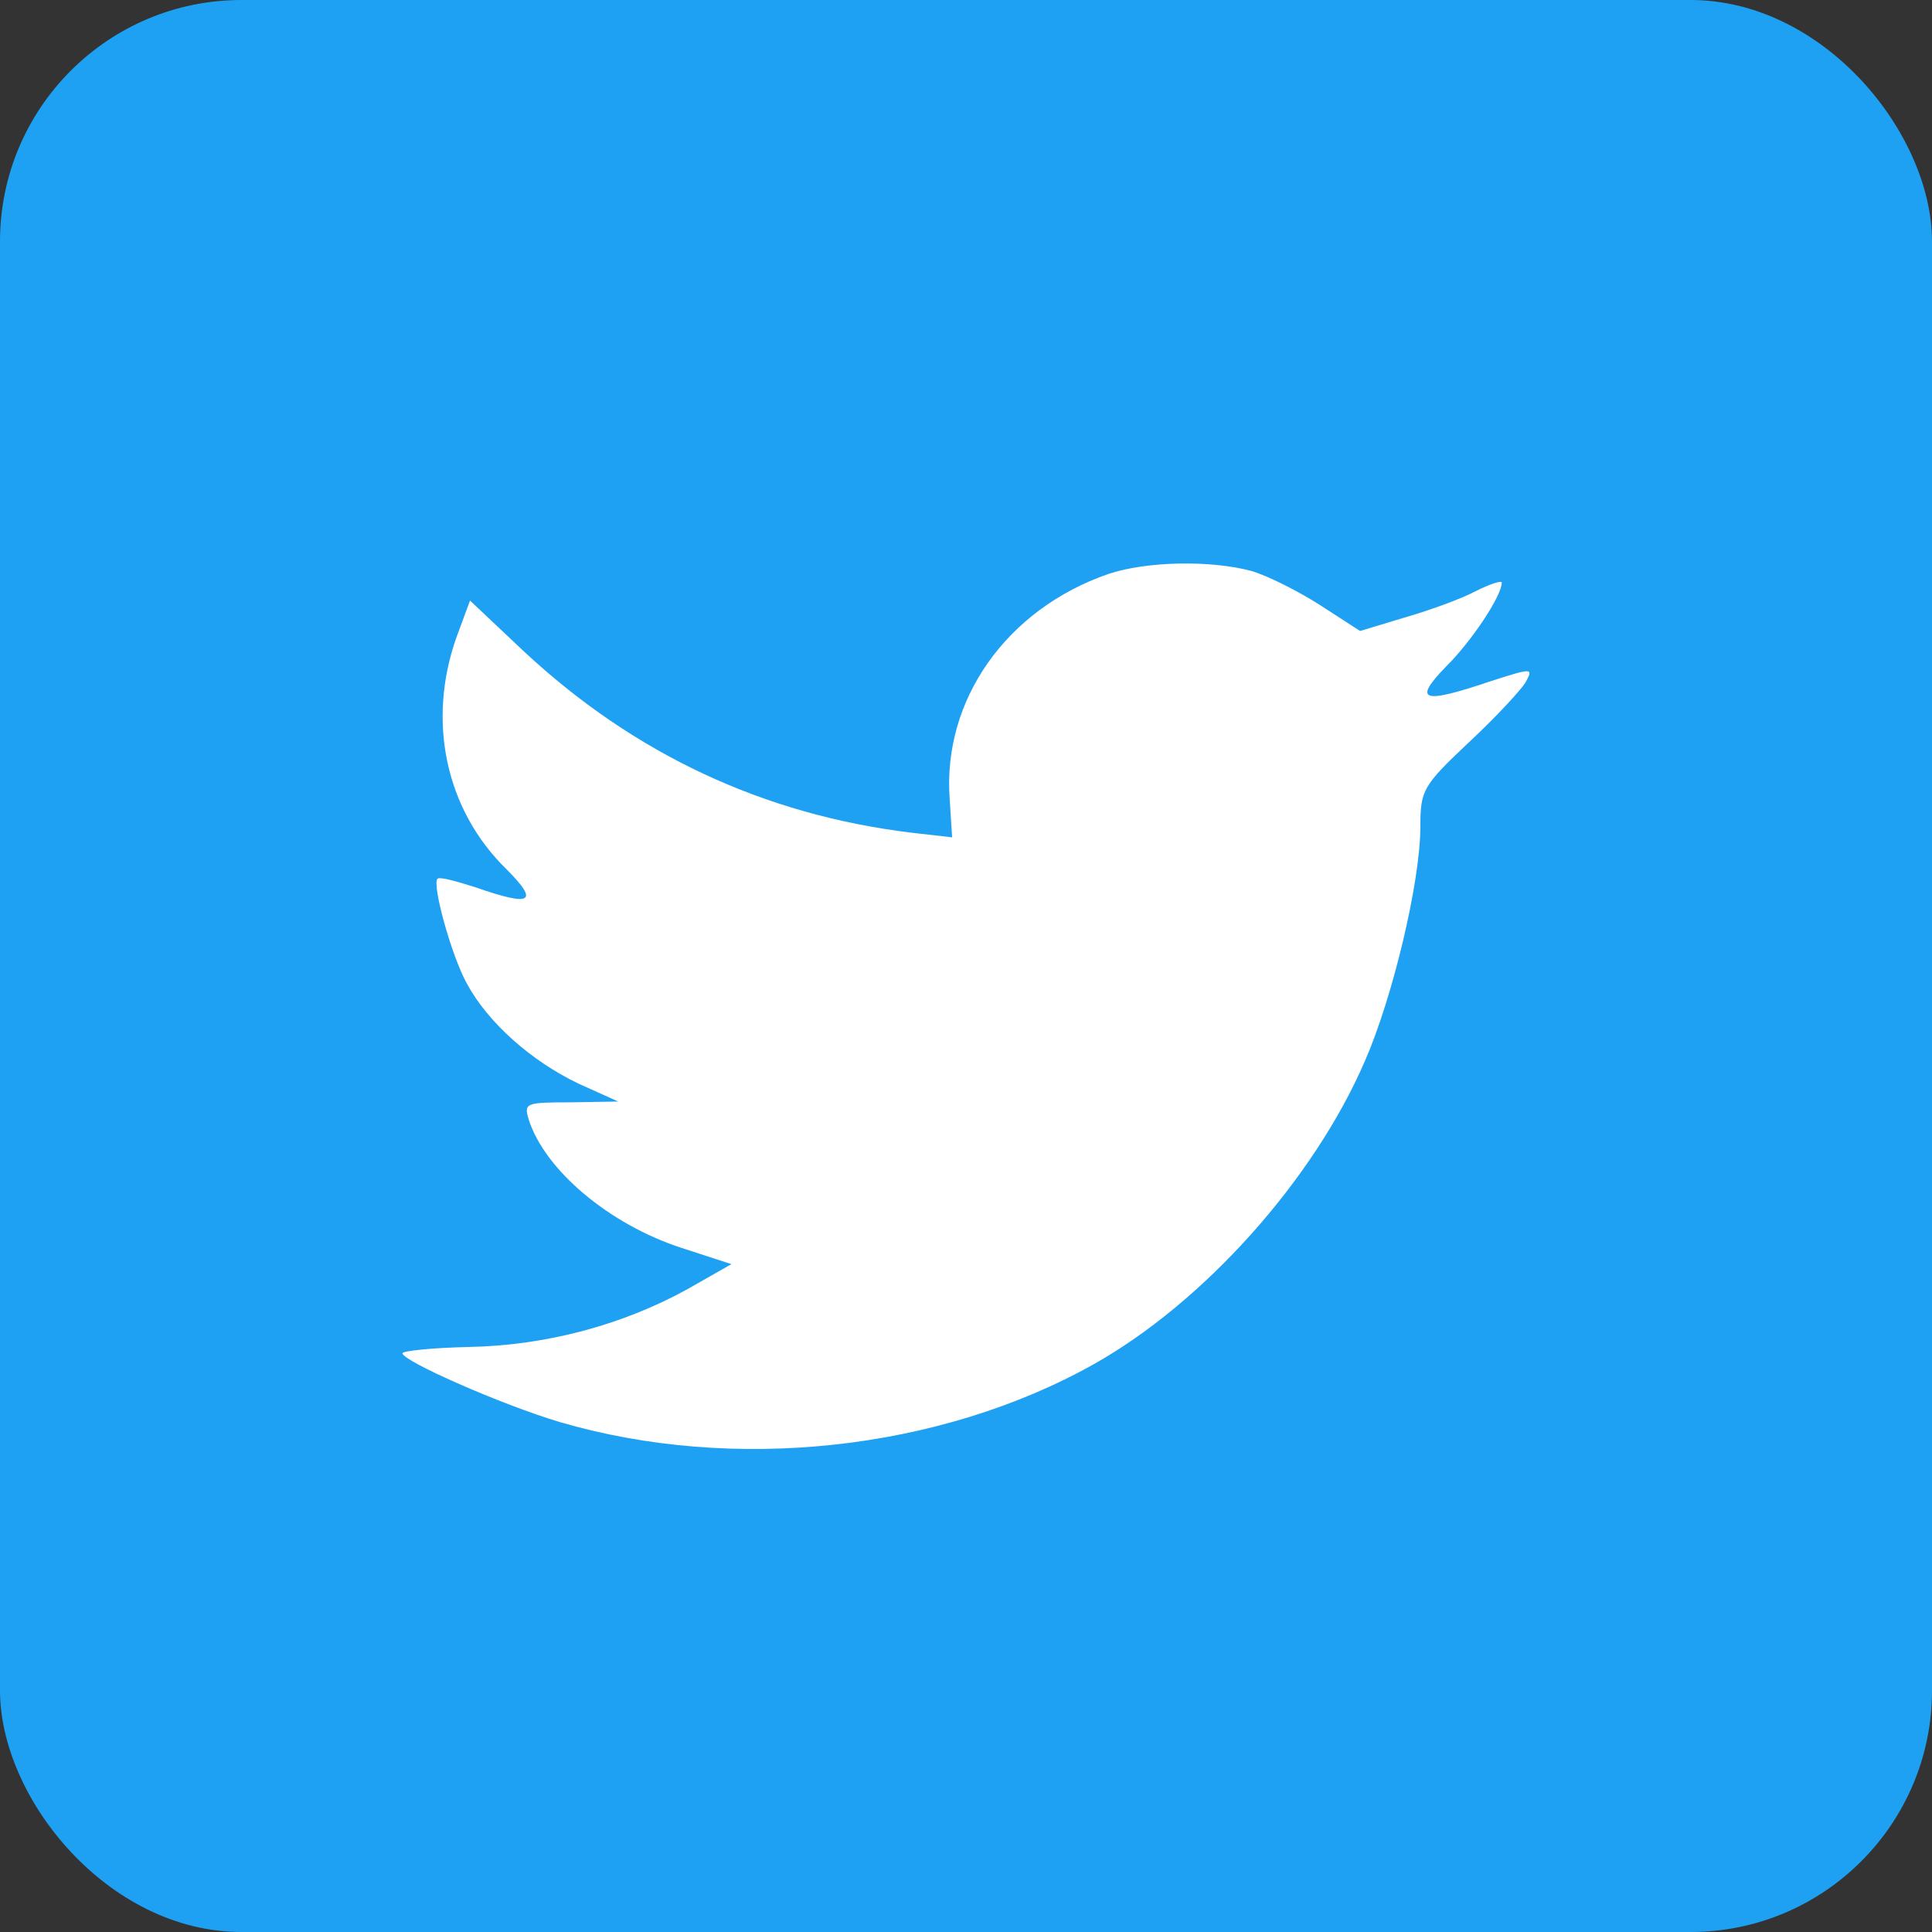 <svg width="32" height="32" viewBox="0 0 32 32" fill="none" xmlns="http://www.w3.org/2000/svg">
<rect x="0" y="0" width="32" height="32" fill="#333333" stroke="none"/>
<rect width="32" height="32" rx="4" fill="#1FA1F3"/>
<path fill-rule="evenodd" clip-rule="evenodd" d="M15.73 13.235L15.77 13.869L15.096 13.792C12.641 13.494 10.496 12.484 8.676 10.788L7.785 9.947L7.556 10.568C7.071 11.953 7.381 13.416 8.392 14.4C8.932 14.944 8.811 15.022 7.88 14.698C7.556 14.594 7.273 14.517 7.246 14.556C7.152 14.646 7.475 15.824 7.732 16.29C8.082 16.938 8.797 17.572 9.579 17.947L10.24 18.245L9.458 18.258C8.703 18.258 8.676 18.271 8.757 18.543C9.026 19.384 10.092 20.278 11.279 20.666L12.115 20.938L11.387 21.352C10.308 21.948 9.04 22.285 7.772 22.31C7.165 22.323 6.666 22.375 6.666 22.414C6.666 22.543 8.312 23.268 9.269 23.553C12.142 24.395 15.554 24.032 18.117 22.595C19.938 21.572 21.759 19.54 22.608 17.572C23.067 16.523 23.526 14.607 23.526 13.688C23.526 13.092 23.566 13.015 24.321 12.303C24.767 11.889 25.185 11.435 25.266 11.306C25.4 11.06 25.387 11.06 24.699 11.28C23.553 11.668 23.391 11.617 23.957 11.034C24.375 10.62 24.874 9.869 24.874 9.649C24.874 9.61 24.672 9.675 24.443 9.791C24.2 9.921 23.66 10.115 23.256 10.231L22.527 10.451L21.867 10.024C21.503 9.791 20.99 9.532 20.72 9.455C20.032 9.273 18.98 9.299 18.36 9.506C16.674 10.089 15.608 11.591 15.73 13.235Z" fill="white"/>
</svg>
